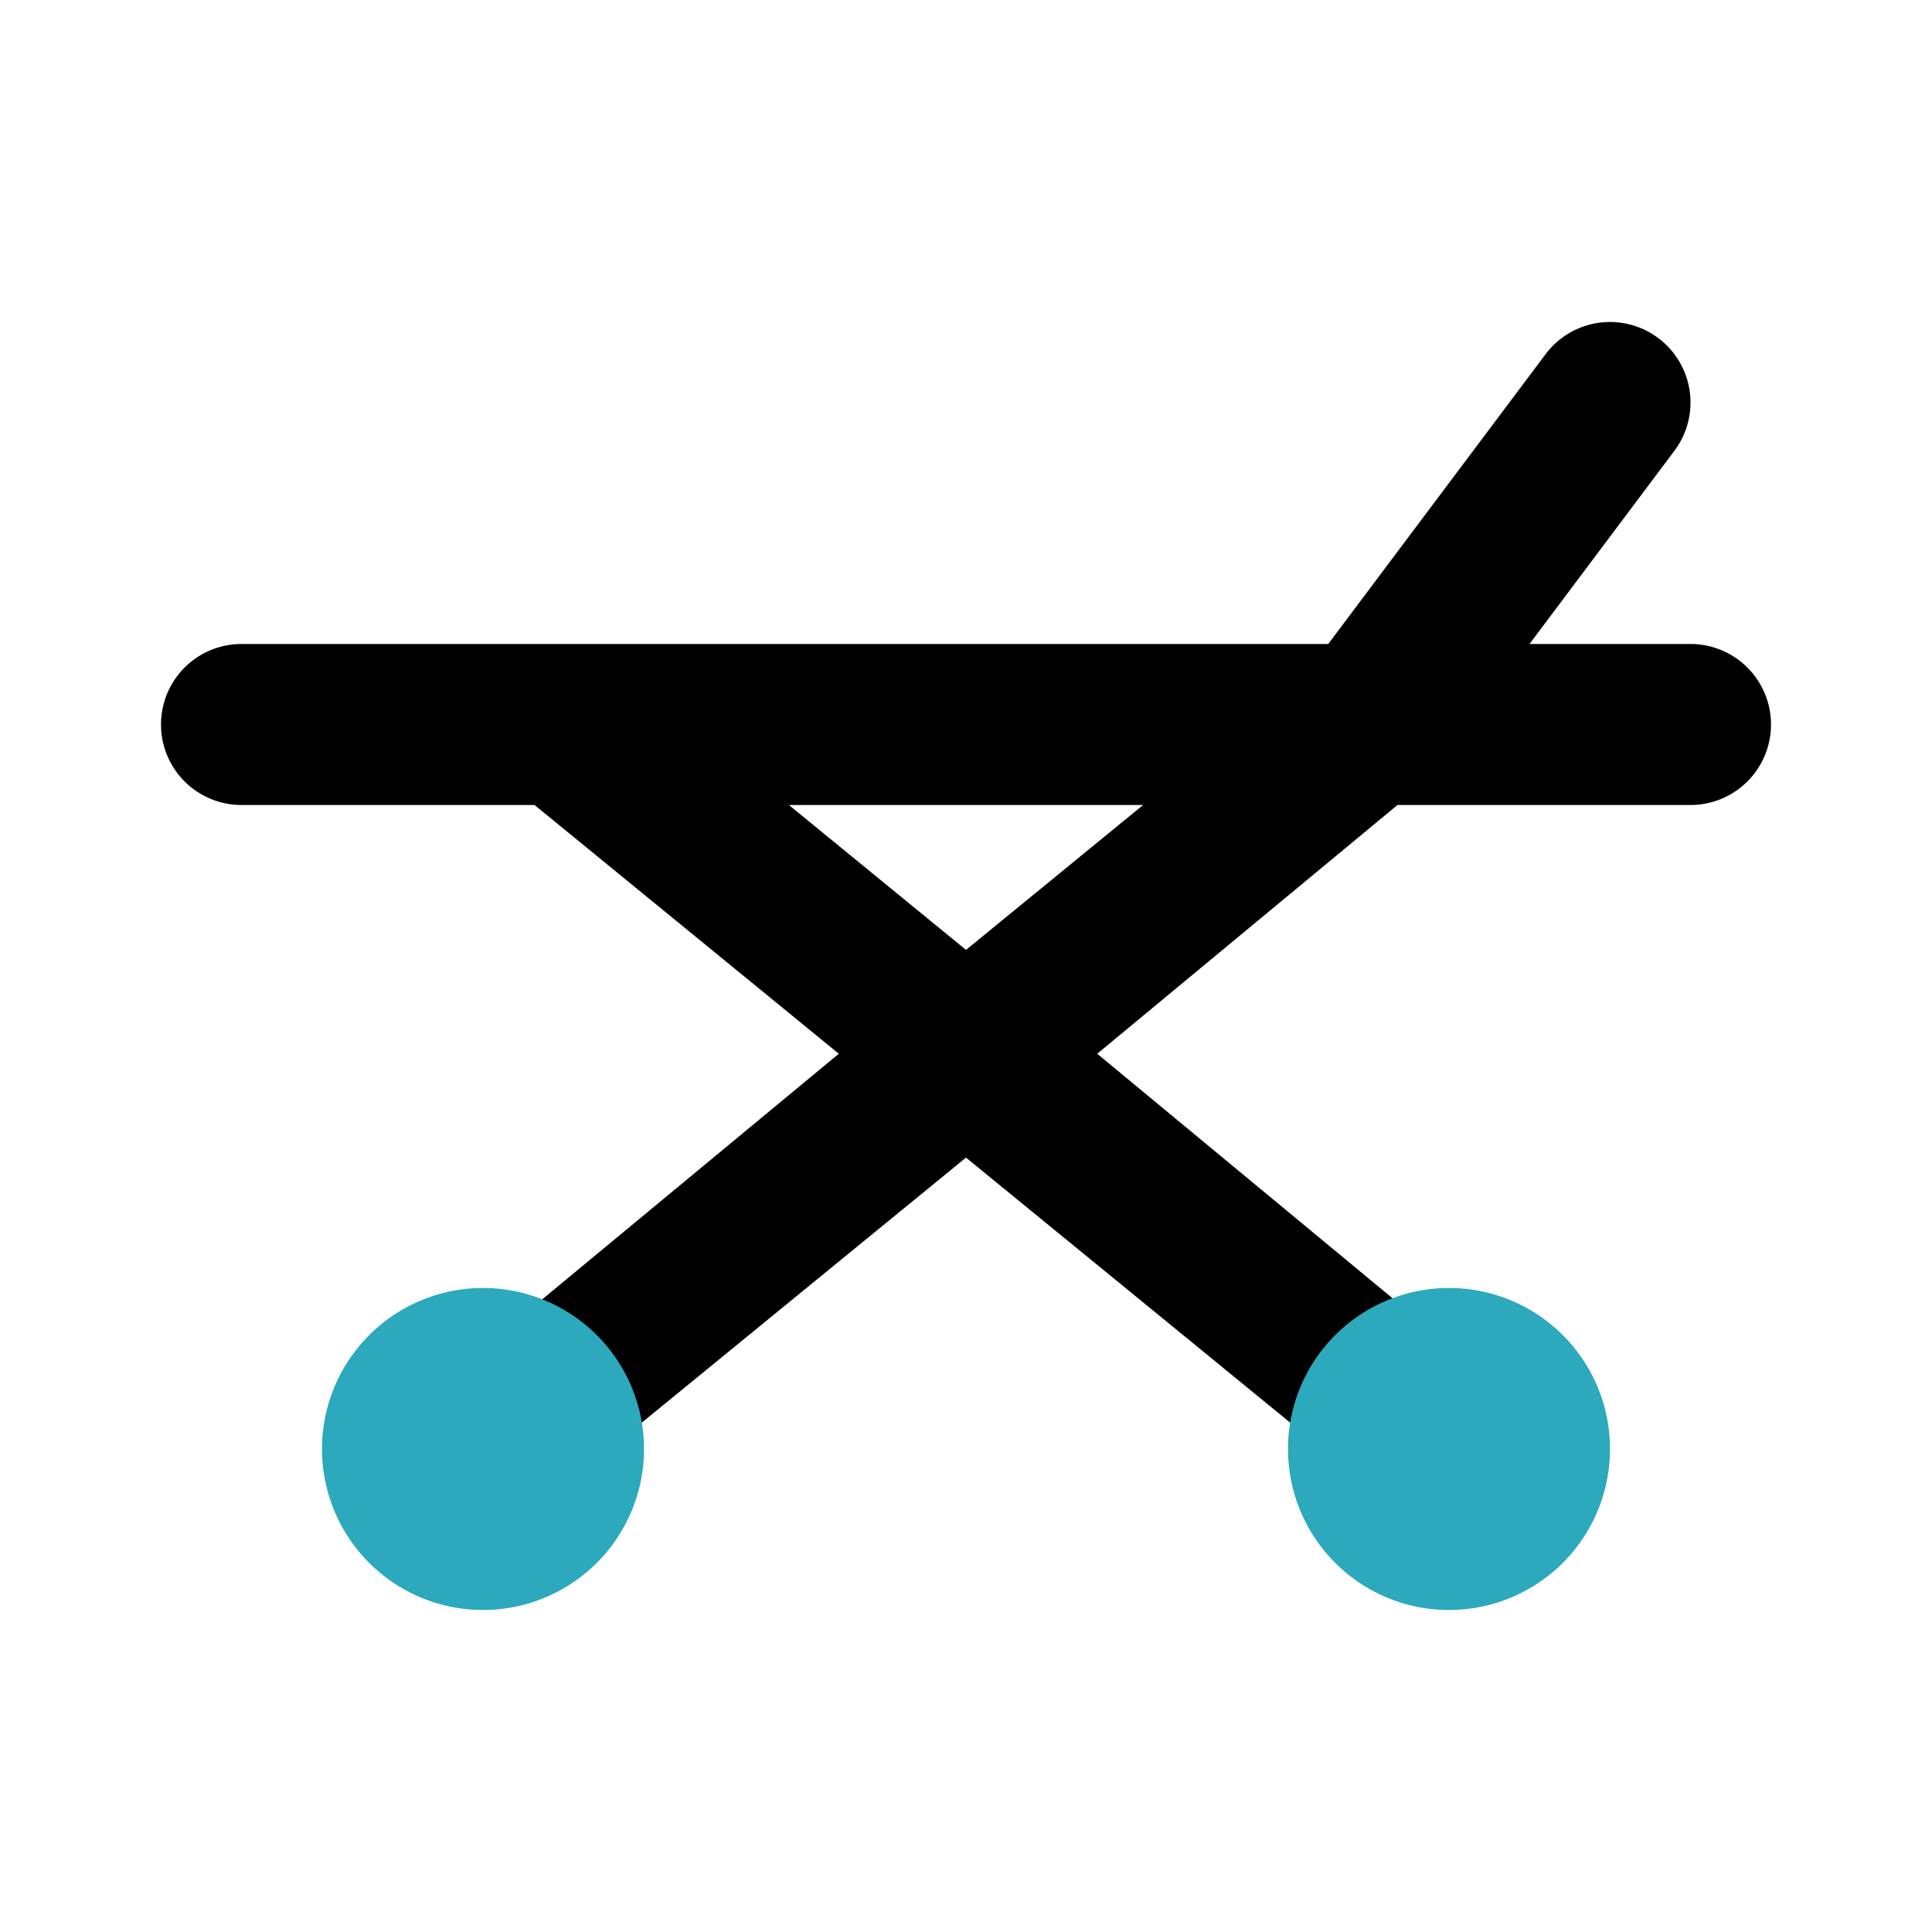 <?xml version="1.0" encoding="utf-8"?>
<svg fill="#000000" width="800px" height="800px" viewBox="0 0 24 24" id="bed-right" data-name="Flat Color" xmlns="http://www.w3.org/2000/svg" class="icon flat-color"><path id="primary" d="M2,9a1,1,0,0,0,1,1H6.64l3.78,3.09-5,4.14A1,1,0,0,0,6,19a.94.94,0,0,0,.63-.23L12,14.38l5.37,4.39A.94.94,0,0,0,18,19a1,1,0,0,0,.77-.37,1,1,0,0,0-.14-1.4l-5-4.14L17.36,10H21a1,1,0,0,0,0-2H19l1.8-2.4a1,1,0,1,0-1.6-1.2L16.5,8H3A1,1,0,0,0,2,9Zm7.8,1h4.4L12,11.8Z" style="fill: rgb(0, 0, 0);"></path><path id="secondary" d="M20,18a2,2,0,1,1-2-2A2,2,0,0,1,20,18ZM6,16a2,2,0,1,0,2,2A2,2,0,0,0,6,16Z" style="fill: rgb(44, 169, 188);"></path></svg>